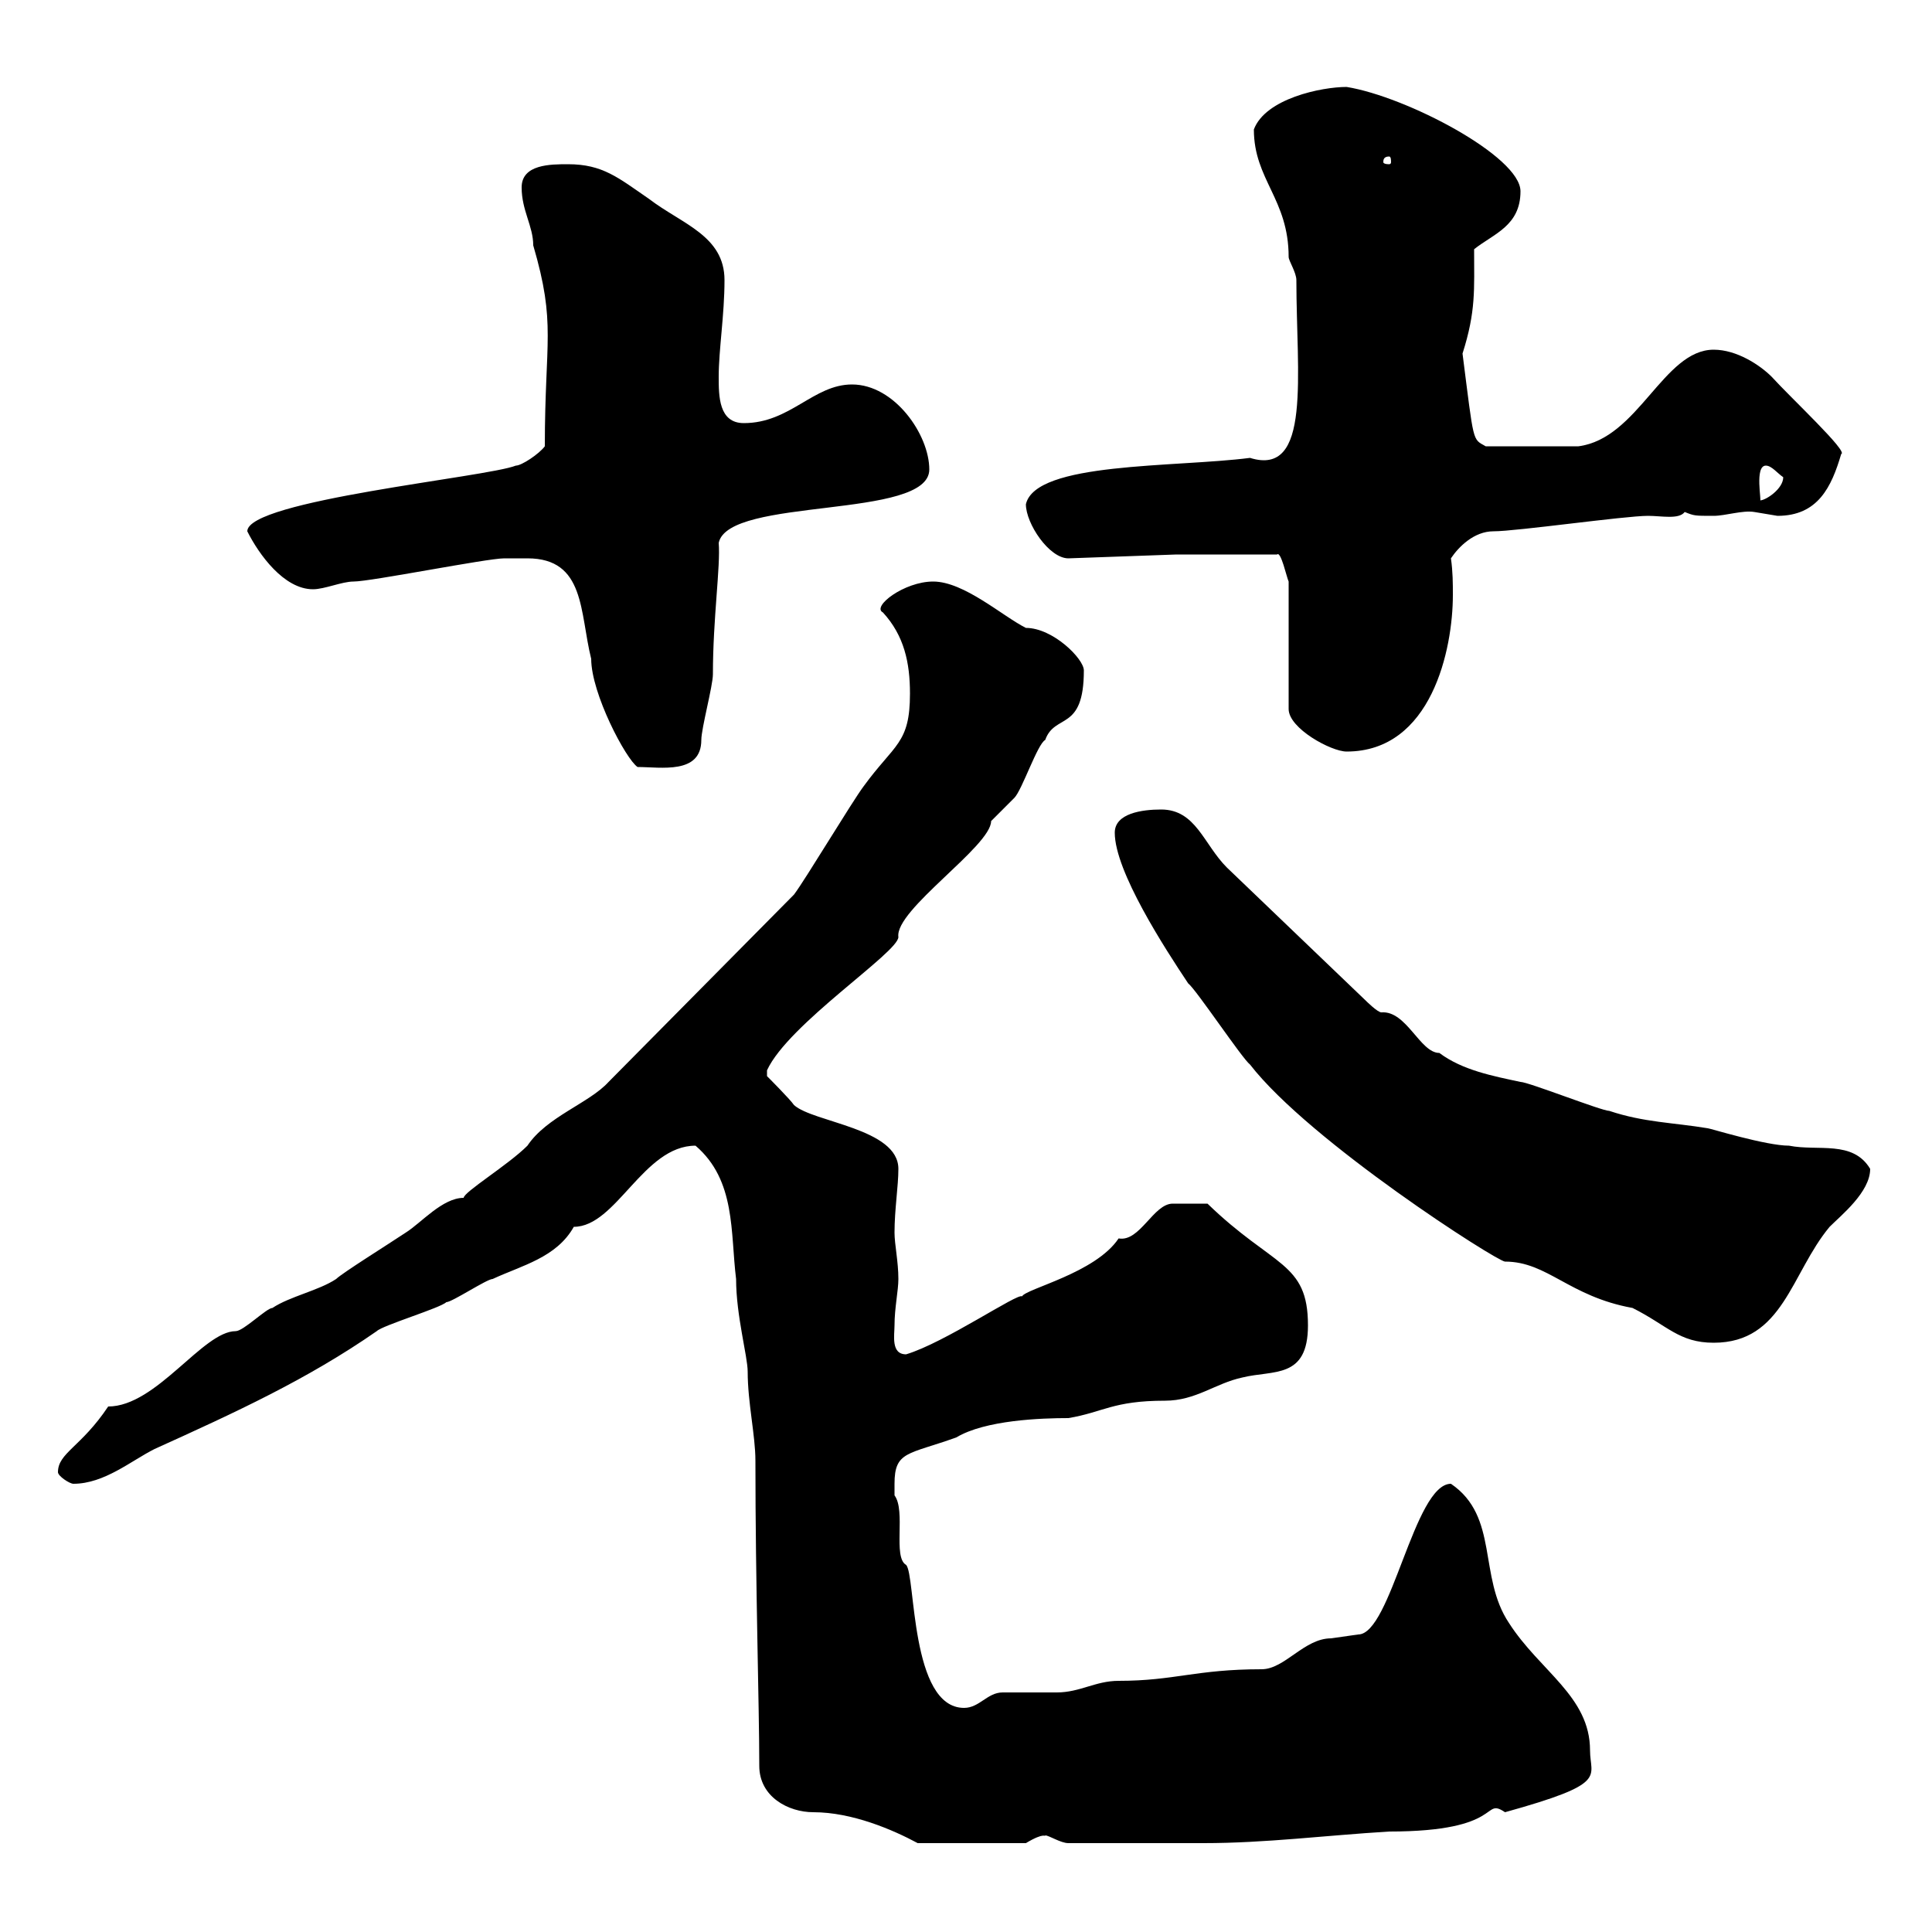 <svg xmlns="http://www.w3.org/2000/svg" xmlns:xlink="http://www.w3.org/1999/xlink" width="300" height="300"><path d="M108 177.90C114.30 183.30 113.40 191.40 114.30 198.60C114.30 204.30 116.10 210.60 116.10 213C116.10 217.80 117.30 222.90 117.30 226.80C117.30 246.30 117.90 264.90 117.90 274.20C117.90 279 122.40 281.40 126.30 281.40C132.30 281.40 138.60 284.10 142.50 286.20L159.30 286.20C162.30 284.40 162.30 285.30 162.30 285C162.90 285 164.70 286.20 165.90 286.20C173.40 286.20 182.10 286.20 186.90 286.20C196.50 286.20 205.80 285 215.70 284.40C233.70 284.40 230.10 279 233.70 281.40C249.90 276.90 246.90 276 246.90 271.80C246.90 263.40 239.10 259.50 234.30 252C229.50 244.80 232.80 235.50 225.30 230.40C219.60 230.40 216 253.80 210.90 253.80C210.90 253.80 206.70 254.40 206.70 254.40C202.50 254.40 199.50 259.20 195.90 259.20C185.70 259.20 182.40 261 173.70 261C170.10 261 167.70 262.80 164.10 262.80C162.90 262.80 156.90 262.80 155.70 262.80C153.30 262.80 152.10 265.20 149.70 265.20C141.30 265.20 142.20 244.50 140.70 243C138.60 241.80 140.70 234.60 138.90 232.20C138.90 232.20 138.90 231 138.90 230.40C138.90 225.30 141 225.90 148.50 223.20C153 220.50 161.70 220.20 165.90 220.20C171.30 219.30 172.80 217.50 180.90 217.50C185.70 217.50 188.70 214.80 192.90 213.90C197.70 212.70 203.10 214.20 203.10 205.80C203.10 195.90 197.70 196.80 187.50 186.90C184.20 186.90 182.70 186.90 182.10 186.90C179.10 186.90 177 192.90 173.70 192.30C170.10 197.70 159.30 200.10 158.70 201.30C158.10 200.70 146.70 208.50 140.70 210.30C138.30 210.30 138.90 207.30 138.90 205.80C138.90 203.10 139.50 200.40 139.50 198.60C139.50 195.90 138.90 193.20 138.90 191.40C138.90 187.80 139.50 184.20 139.50 181.50C139.50 175.20 126.30 174.30 123.30 171.60C122.70 170.70 119.10 167.10 119.10 167.10L119.10 166.20C122.40 159 139.50 147.90 139.50 145.50C138.90 141.30 153.90 131.40 153.90 127.50C153.90 127.50 157.50 123.90 157.50 123.90C158.70 122.70 161.10 115.50 162.30 114.90C163.80 110.70 168.30 113.70 168.30 104.10C168.30 102.30 163.50 97.50 159.30 97.50C155.70 95.70 149.70 90.30 144.90 90.30C140.40 90.30 135.30 94.20 137.10 95.10C140.40 98.70 141.30 102.90 141.30 107.70C141.30 115.50 138.90 115.50 134.10 122.10C132.30 124.50 125.10 136.50 123.30 138.90L94.50 168C91.50 171.30 84.90 173.40 81.90 177.90C78.90 180.90 72 185.10 72 186C68.70 186 65.40 189.90 63 191.40C60.30 193.20 53.10 197.70 52.20 198.60C49.50 200.40 45 201.30 42.30 203.10C41.40 203.10 37.80 206.70 36.60 206.70C31.50 206.70 24.30 218.40 16.80 218.40C12.60 224.70 9 225.60 9 228.60C9 229.20 10.80 230.40 11.40 230.40C16.20 230.40 20.40 226.80 24 225C36.60 219.30 47.70 214.20 58.50 206.70C59.40 205.80 68.40 203.10 69.30 202.20C70.20 202.20 75.60 198.60 76.50 198.60C81 196.50 86.40 195.30 89.10 190.50C95.70 190.50 99.90 177.90 108 177.90ZM173.10 129.30C173.10 135.30 180.90 147.30 184.50 152.70C185.70 153.60 192.90 164.40 194.10 165.30C203.40 177.30 232.50 195.90 233.70 195.90C240.30 195.90 243.60 201.30 253.50 203.10C258.90 205.80 260.70 208.50 266.10 208.50C276.90 208.50 278.10 197.70 284.10 190.50C285.90 188.70 290.40 185.10 290.40 181.50C287.70 177 282.30 178.80 277.80 177.90C274.20 177.90 265.50 175.20 265.20 175.20C259.80 174.30 255.30 174.30 249.90 172.50C248.70 172.50 237.30 168 236.10 168C231.90 167.10 227.10 166.20 223.50 163.50C220.50 163.50 218.40 156.90 214.50 157.20C213.90 157.20 212.10 155.40 212.10 155.40L190.50 134.70C186.90 131.10 185.70 125.70 180.30 125.70C177.30 125.70 173.10 126.30 173.10 129.30ZM81.90 86.70C90.90 86.70 90 95.10 91.80 102.30C91.80 107.70 97.20 117.90 99 119.10C102.60 119.10 108.90 120.30 108.90 114.90C108.90 113.10 110.70 106.50 110.70 104.70C110.70 96 111.90 87.90 111.60 84.30C113.10 77.10 144.30 80.70 144.30 72.90C144.30 67.50 138.90 59.70 132.30 59.70C126.30 59.70 122.70 65.70 115.50 65.70C111.60 65.70 111.60 61.50 111.60 58.50C111.60 54.30 112.50 48.90 112.50 43.50C112.50 36.60 105.90 34.80 100.80 30.90C96 27.60 93.60 25.50 88.20 25.50C85.50 25.50 81 25.50 81 29.10C81 32.70 82.80 35.10 82.80 38.10C86.40 50.40 84.60 52.80 84.60 69.30C83.70 70.50 81 72.30 80.10 72.30C75.60 74.10 38.40 77.70 38.40 82.50C40.20 86.10 44.10 91.50 48.60 91.50C50.40 91.50 53.10 90.30 54.90 90.30C57.60 90.30 75.60 86.70 78.30 86.70C78.30 86.70 81 86.70 81.90 86.70ZM198.30 86.10C198.90 85.50 199.80 89.70 200.10 90.30L200.10 110.10C200.10 113.10 206.70 116.70 209.10 116.70C222.30 116.70 225.60 100.80 225.60 92.40C225.60 90.60 225.60 88.80 225.30 86.70C226.50 84.90 228.90 82.50 231.90 82.50C235.50 82.50 252.30 80.10 255.90 80.10C258 80.10 260.70 80.70 261.60 79.50C263.10 80.10 263.10 80.10 266.10 80.10C267.90 80.10 270.60 79.20 272.40 79.50C272.40 79.50 276 80.10 276 80.10C282.30 80.10 284.40 75.60 285.90 70.50C287.10 70.20 278.10 61.80 275.10 58.50C273.30 56.70 269.70 54.30 266.10 54.30C258.30 54.30 254.40 68.10 245.10 69.30L230.70 69.30C228.60 68.10 228.90 69 227.10 54.90C229.20 48.30 228.90 45 228.90 38.70C231.90 36.30 236.10 35.10 236.10 29.70C236.10 24.30 218.40 15 209.10 13.50C205.20 13.50 196.50 15.30 194.70 20.10C194.70 27.90 200.10 30.90 200.10 39.90C200.10 40.50 201.30 42.30 201.30 43.50C201.30 58.20 203.70 74.10 194.10 71.10C182.40 72.60 160.80 71.70 159.30 78.30C159.30 81.30 162.90 86.70 165.90 86.70L182.70 86.10ZM274.20 72.30C275.10 72.30 276 73.50 276.90 74.10C276.90 75.90 274.20 77.70 273.30 77.70C273.60 78 272.40 72.30 274.20 72.30ZM215.70 24.30C216 24.30 216 24.90 216 25.20C216 25.20 216 25.50 215.70 25.50C214.80 25.50 214.80 25.20 214.80 25.20C214.80 24.90 214.80 24.30 215.70 24.30Z"/></svg>